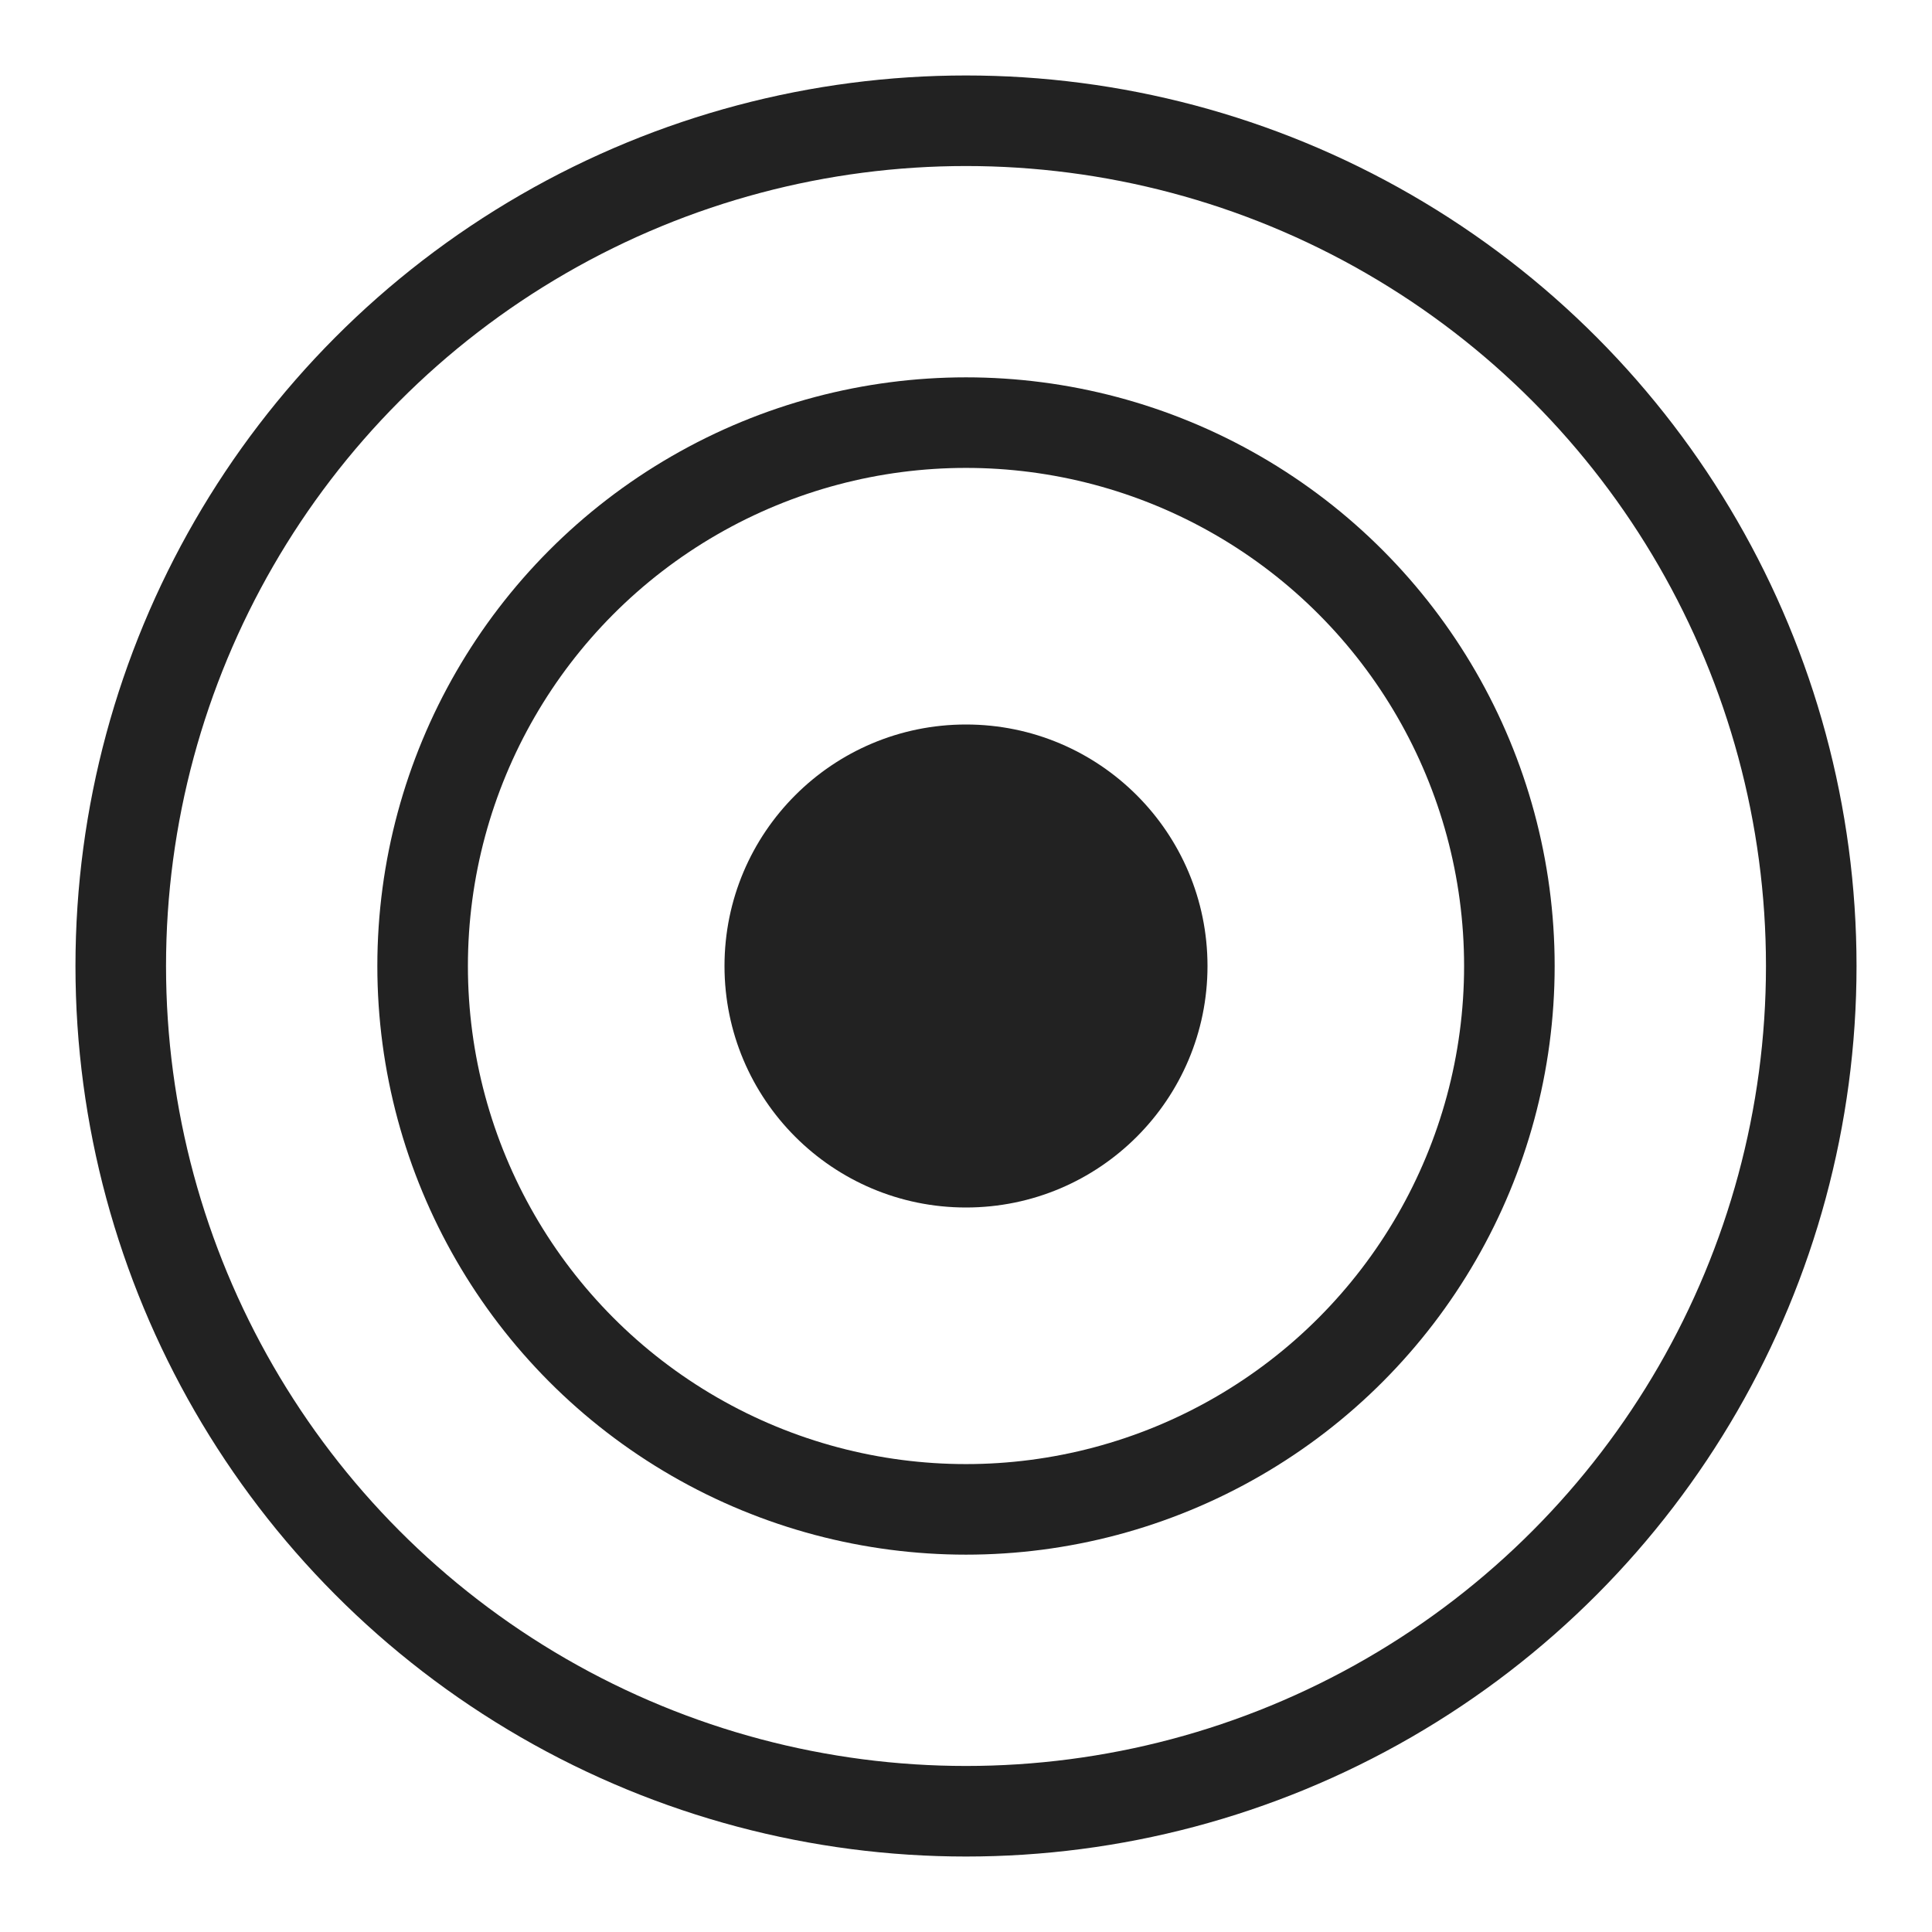 <svg xmlns="http://www.w3.org/2000/svg" viewBox="0 0 32 32">
  <circle cx="16" cy="16" r="14" fill="none" stroke="#222" stroke-width="1.5"/>
  <circle cx="16" cy="16" r="9" fill="none" stroke="#222" stroke-width="1.5"/>
  <circle cx="16" cy="16" r="4" fill="#222"/>
</svg>